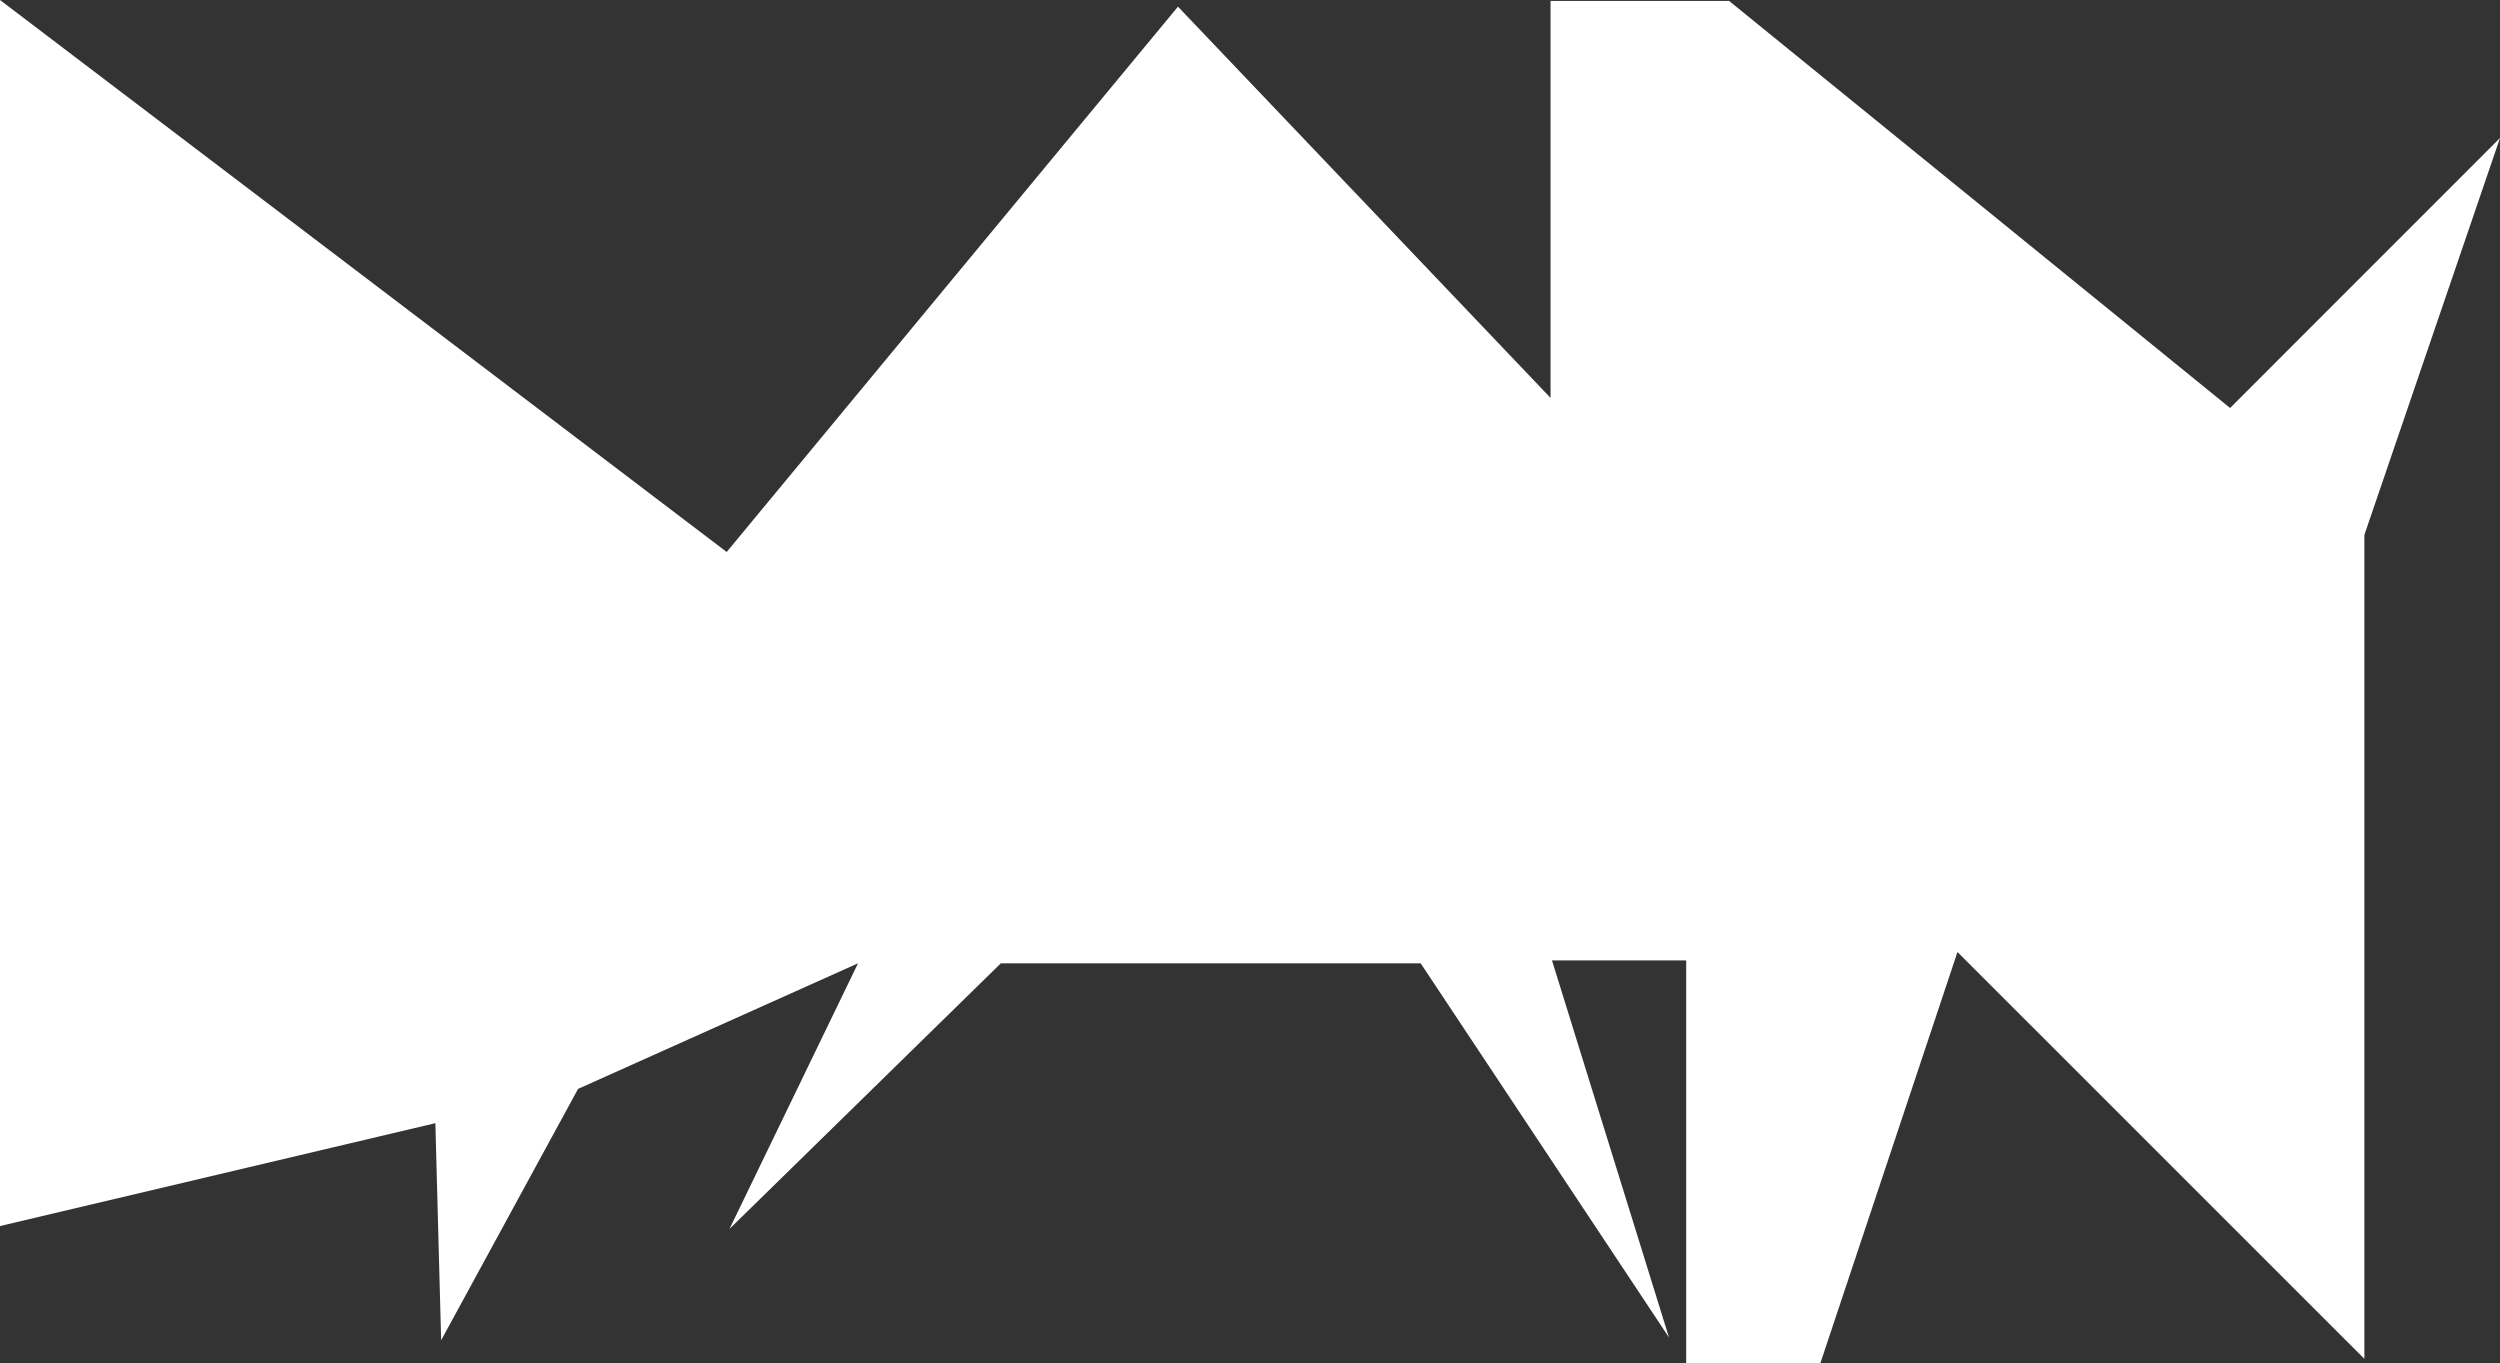 <?xml version="1.0" encoding="utf-8"?>
<!-- Generator: Adobe Illustrator 16.0.0, SVG Export Plug-In . SVG Version: 6.00 Build 0)  -->
<!DOCTYPE svg PUBLIC "-//W3C//DTD SVG 1.1//EN" "http://www.w3.org/Graphics/SVG/1.1/DTD/svg11.dtd">
<svg version="1.1" id="レイヤー_1" xmlns="http://www.w3.org/2000/svg" xmlns:xlink="http://www.w3.org/1999/xlink" x="0px"
	 y="0px" width="114.678px" height="62.527px" viewBox="0 0 114.678 62.527" enable-background="new 0 0 114.678 62.527"
	 xml:space="preserve">
<rect x="0" y="0" width="114.678" height="62.527" fill="#333333" stroke="none"/>
<polygon fill="#FFFFFF" points="0,0 0,56.24 19.971,51.521 20.236,61.48 26.516,49.949 39.359,44.188 33.463,56.371 45.91,44.188 
	65.168,44.188 76.559,61.352 71.191,44.055 77.348,44.055 77.348,62.527 83.504,62.527 89.791,43.67 108.457,62.332 108.457,24.537 
	114.678,6.33 102.297,18.715 79.316,0.043 71.125,0.043 71.125,18.252 54.035,0.305 33.334,25.32 "/>
</svg>
